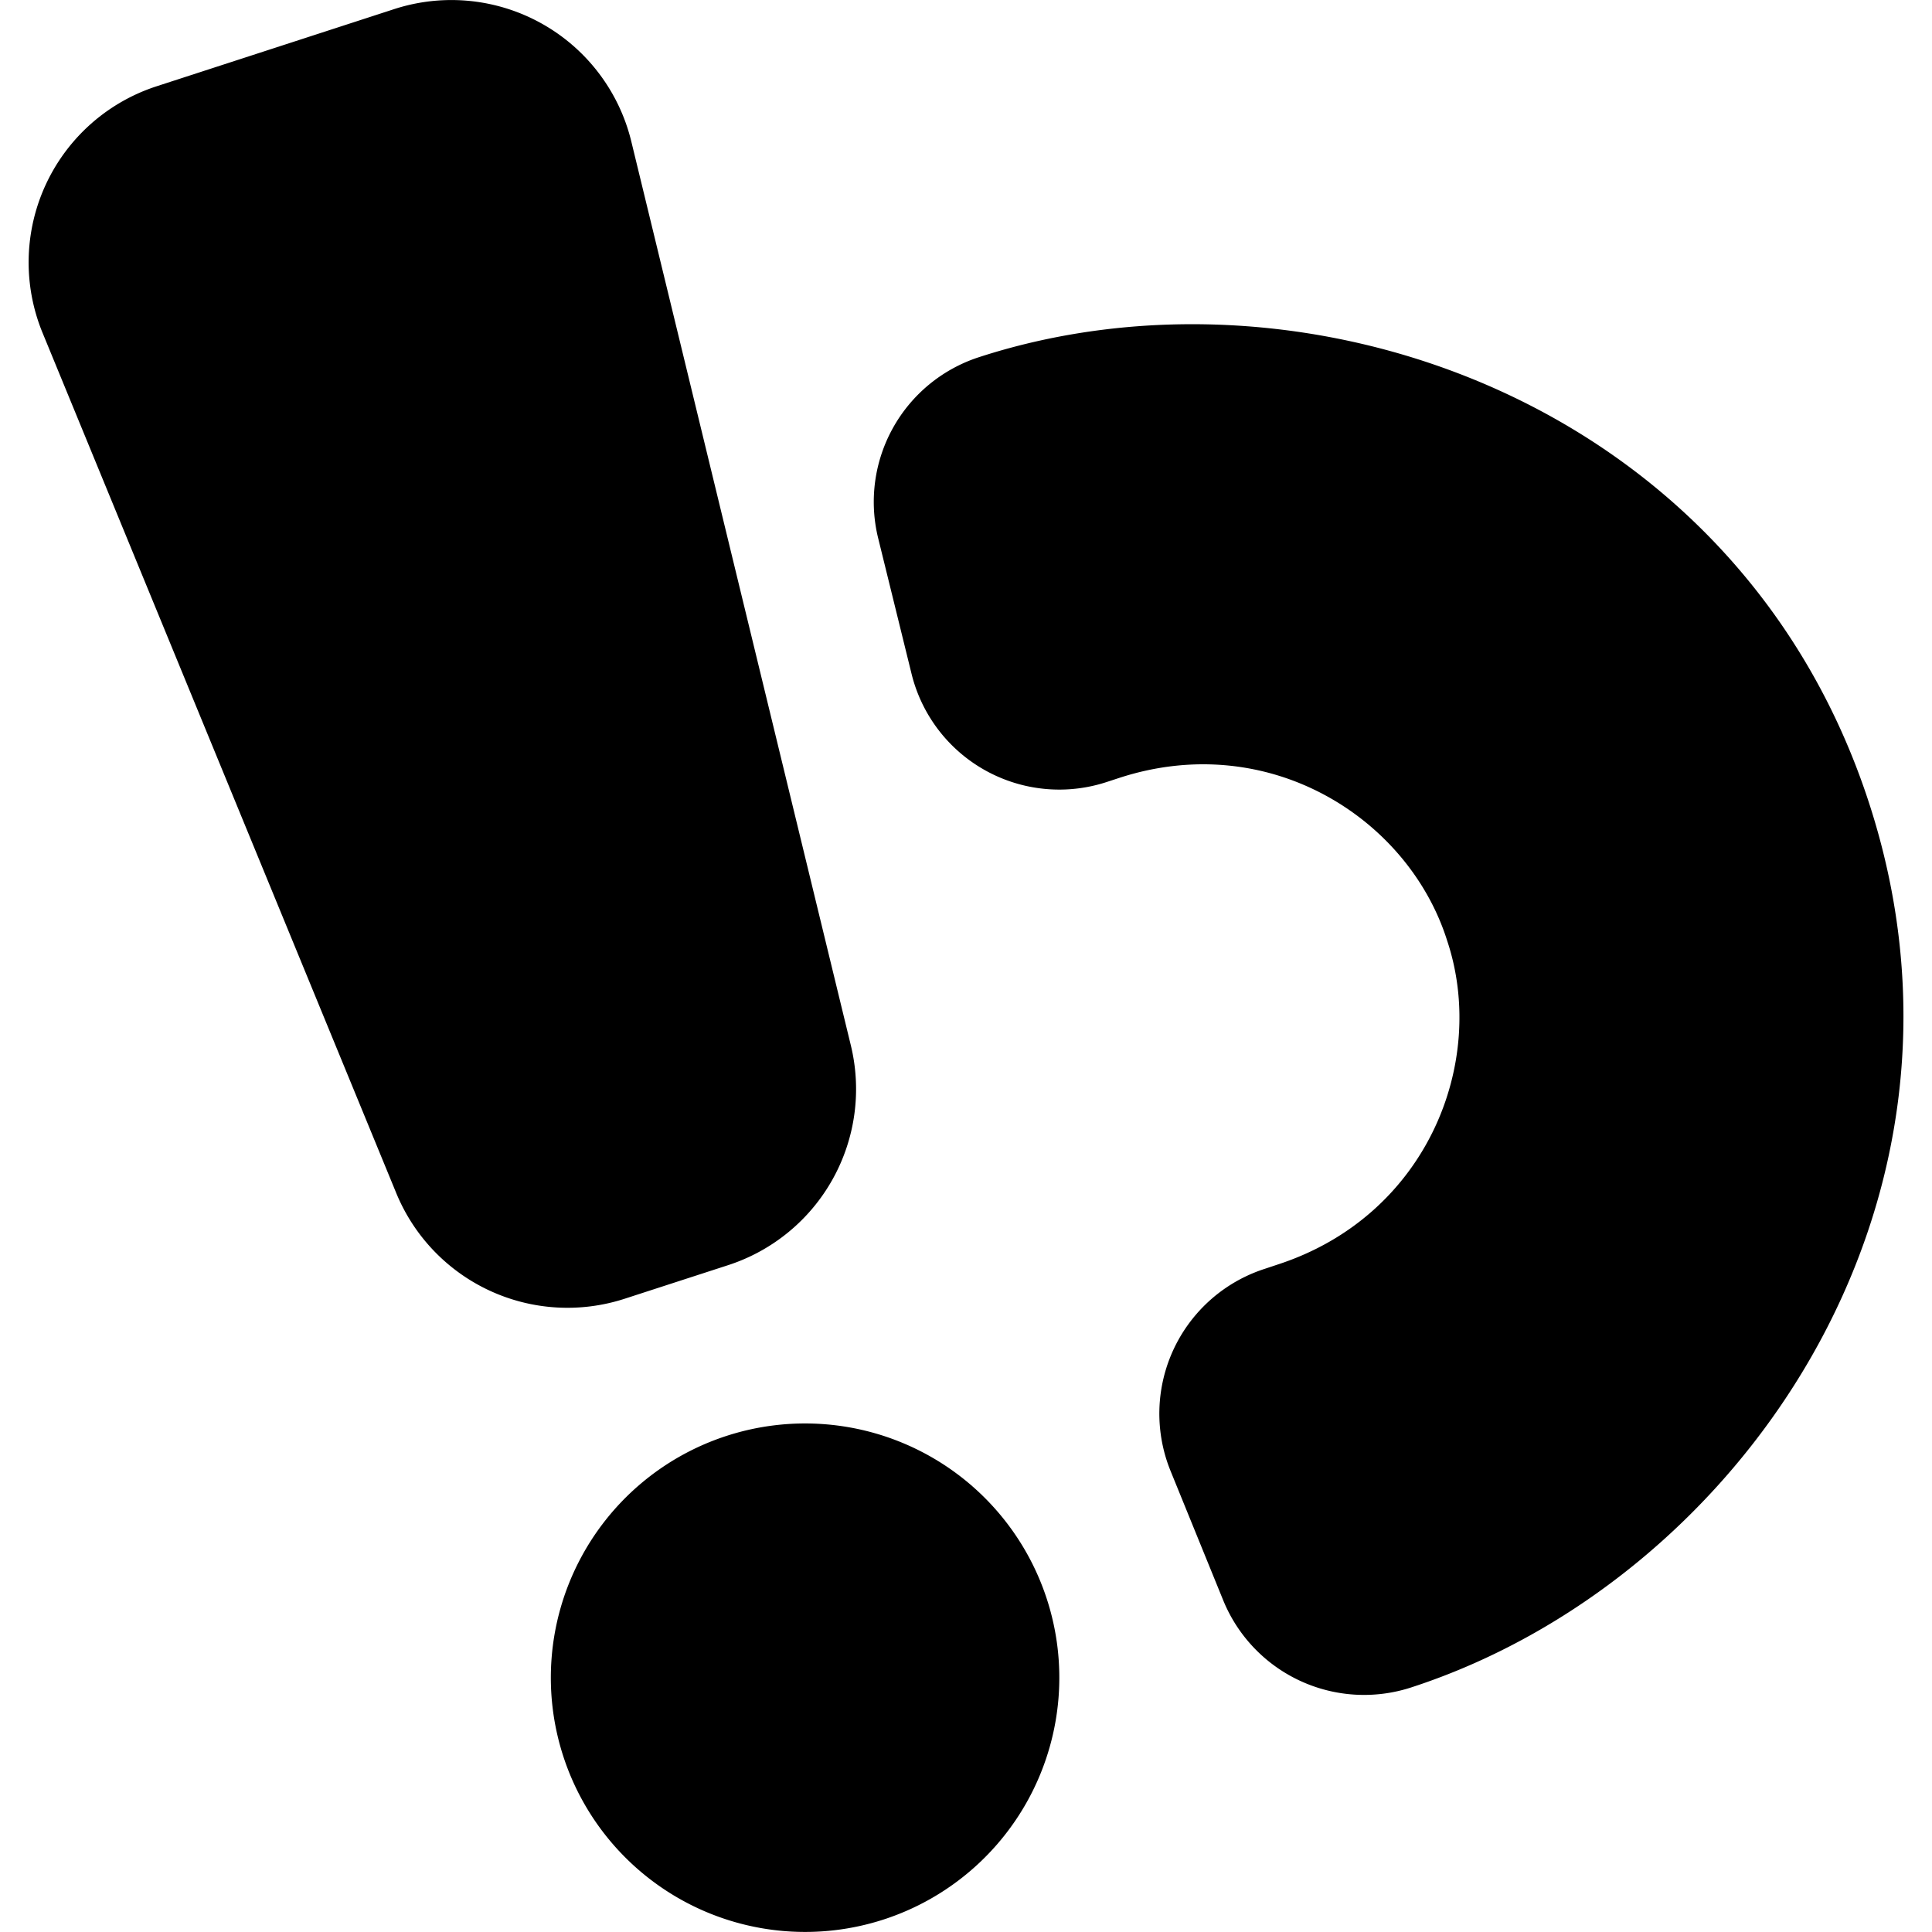 <svg xmlns="http://www.w3.org/2000/svg" viewBox="0 0 24 24"><path d="M10.976 23.845a3.158 3.158 0 1 1-1.95-6.008 3.158 3.158 0 0 1 1.95 6.008m6.554-2.883c4.047-1.315 7.315-5.981 5.689-10.984s-7.012-6.856-11.058-5.541a1.89 1.89 0 0 0-1.252 2.249l.414 1.682a1.89 1.89 0 0 0 2.42 1.348l.162-.053c1.861-.606 3.592.504 4.071 2.019.505 1.507-.244 3.422-2.106 4.027l-.162.054a1.89 1.89 0 0 0-1.166 2.512l.653 1.604a1.89 1.89 0 0 0 2.335 1.083m-6.962-7.982L7.841 1.752A2.3 2.3 0 0 0 4.897.113l-2.952.959A2.3 2.3 0 0 0 .526 4.128L4.92 14.815a2.3 2.3 0 0 0 2.841 1.318l1.285-.417a2.3 2.3 0 0 0 1.522-2.736"/></svg>
